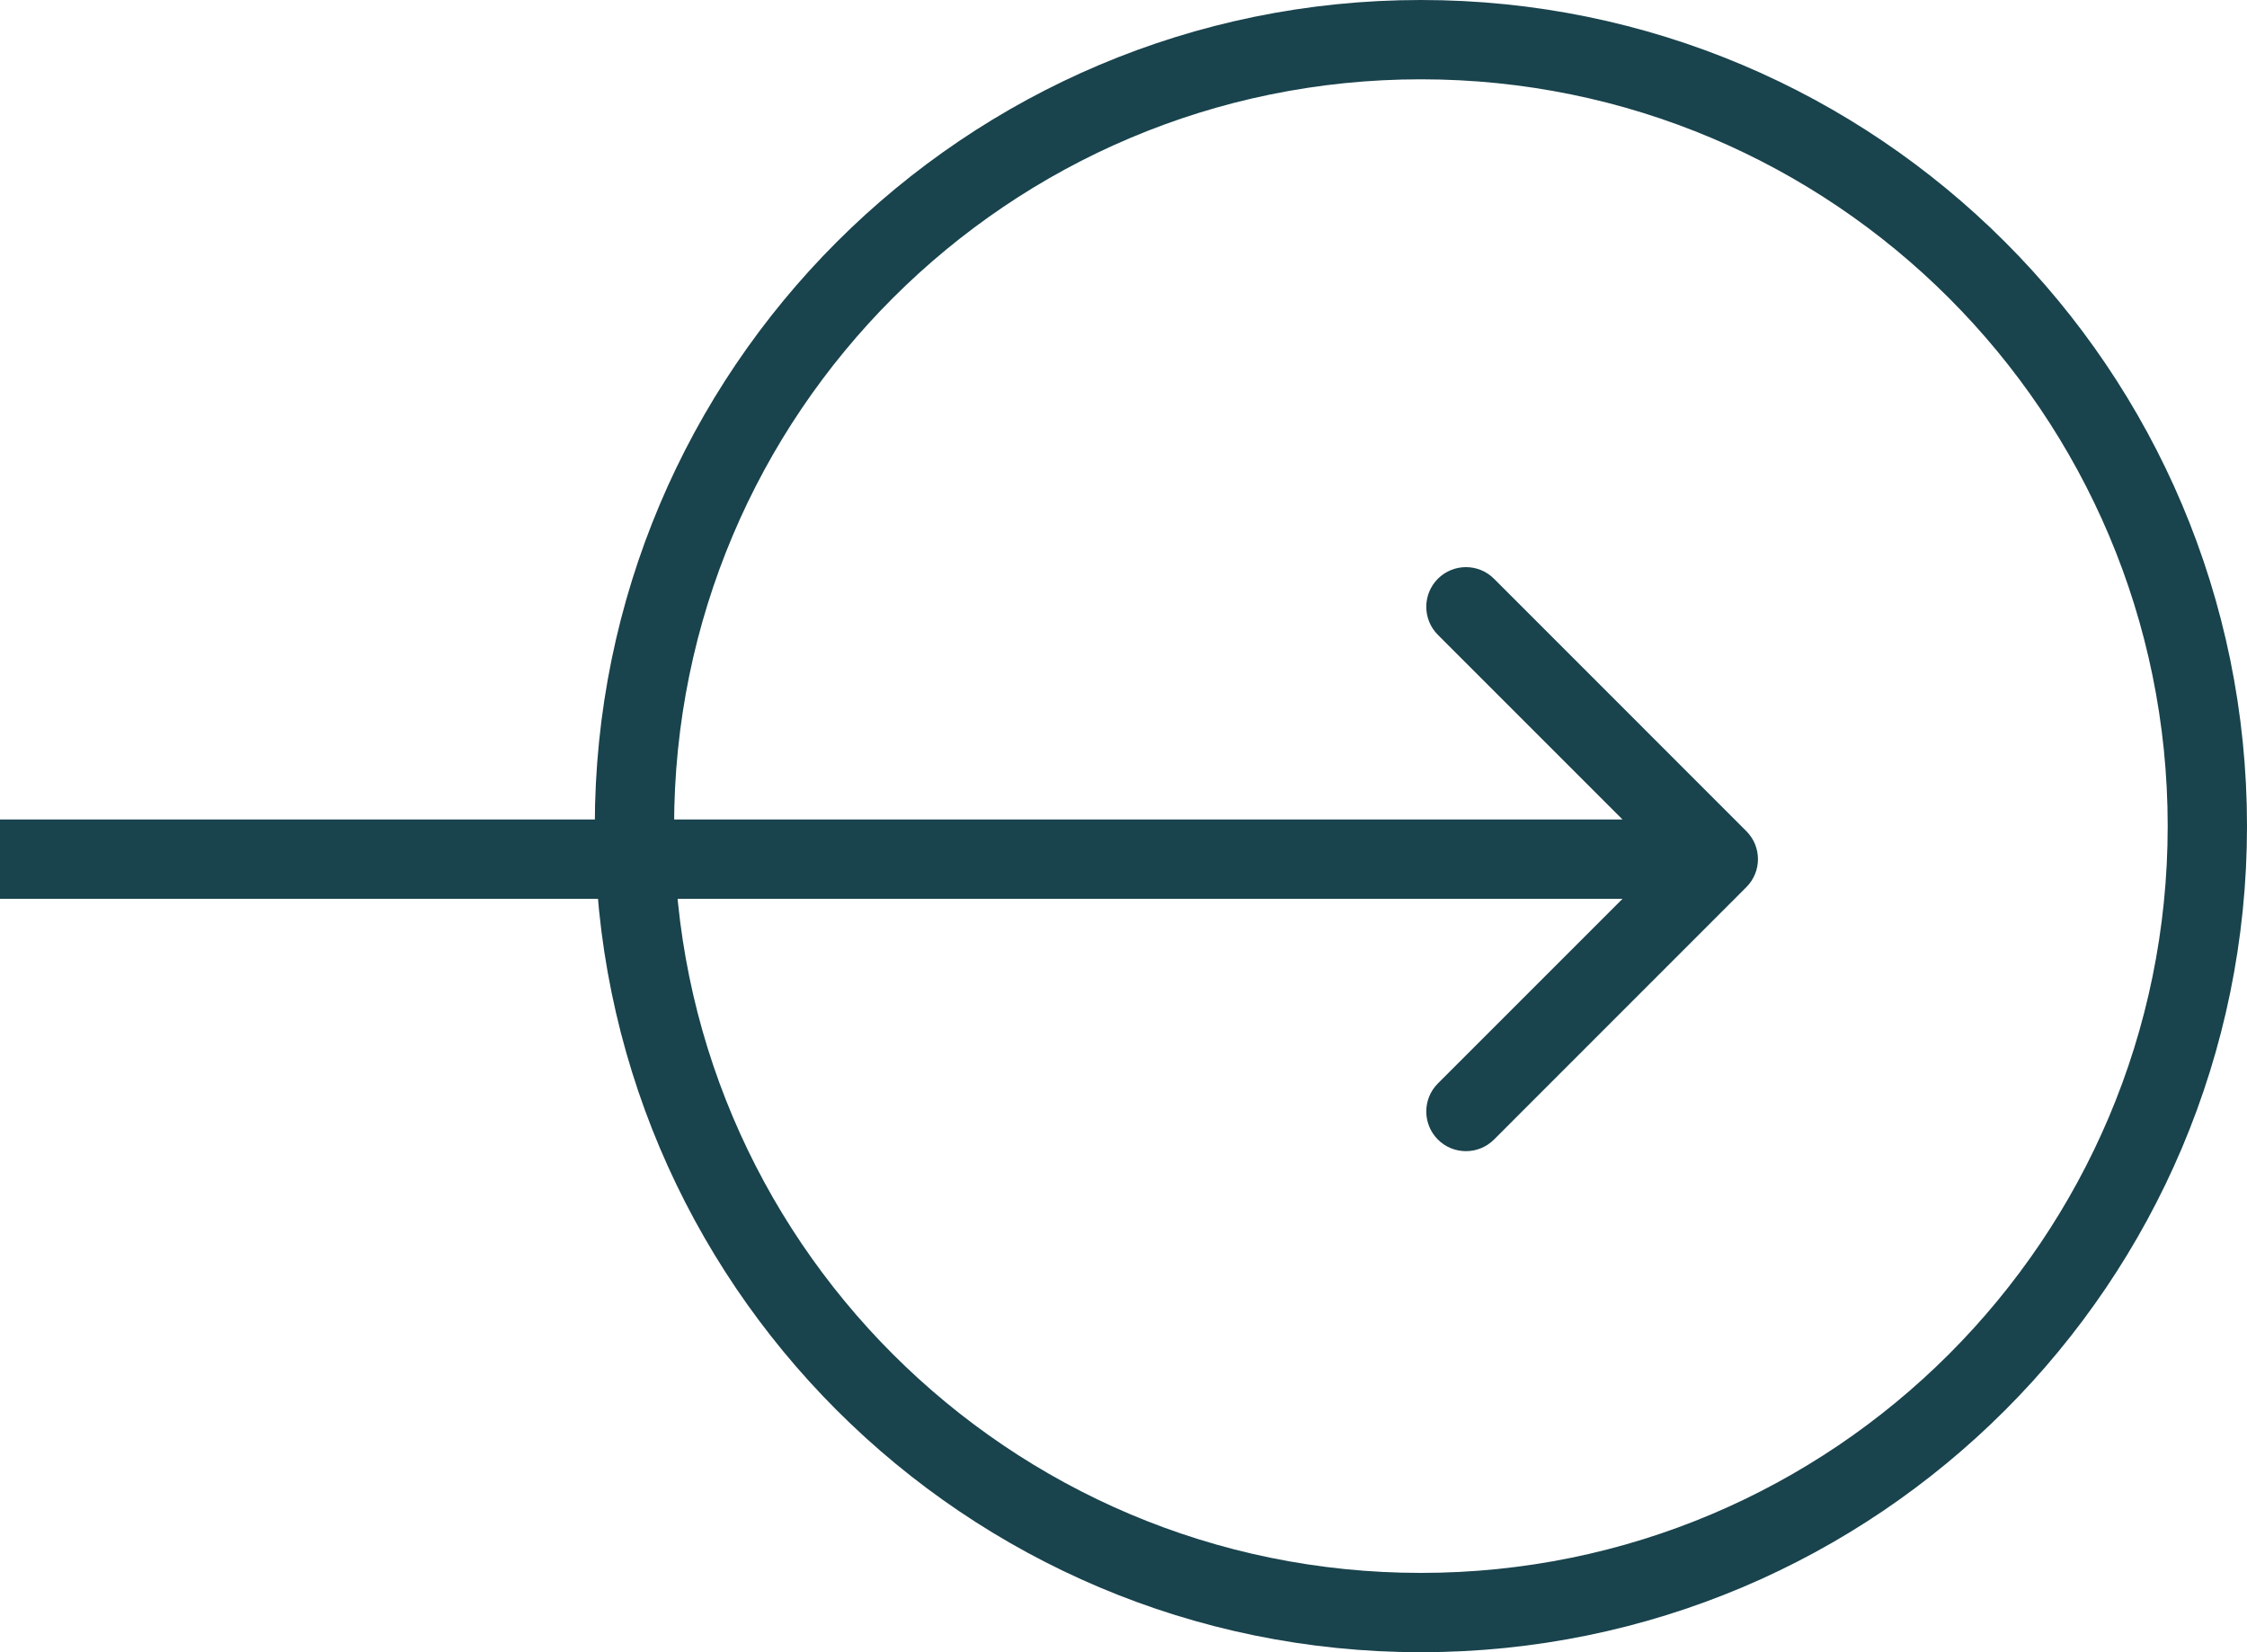 <svg width="34" height="25" viewBox="0 0 34 25" fill="none" xmlns="http://www.w3.org/2000/svg">
<path d="M21.5 0.6C28.072 0.6 33.4 5.928 33.4 12.5C33.4 19.072 28.072 24.4 21.5 24.4C14.928 24.4 9.6 19.072 9.6 12.5C9.6 5.928 14.928 0.6 21.5 0.6Z" stroke="#19434D" stroke-width="1.2"/>
<path d="M26.424 13.424C26.659 13.19 26.659 12.81 26.424 12.576L22.606 8.757C22.372 8.523 21.992 8.523 21.757 8.757C21.523 8.992 21.523 9.372 21.757 9.606L25.151 13L21.757 16.394C21.523 16.628 21.523 17.008 21.757 17.243C21.992 17.477 22.372 17.477 22.606 17.243L26.424 13.424ZM0 13V13.6H26V13V12.4H0V13Z" fill="#19434D"/>
</svg>
